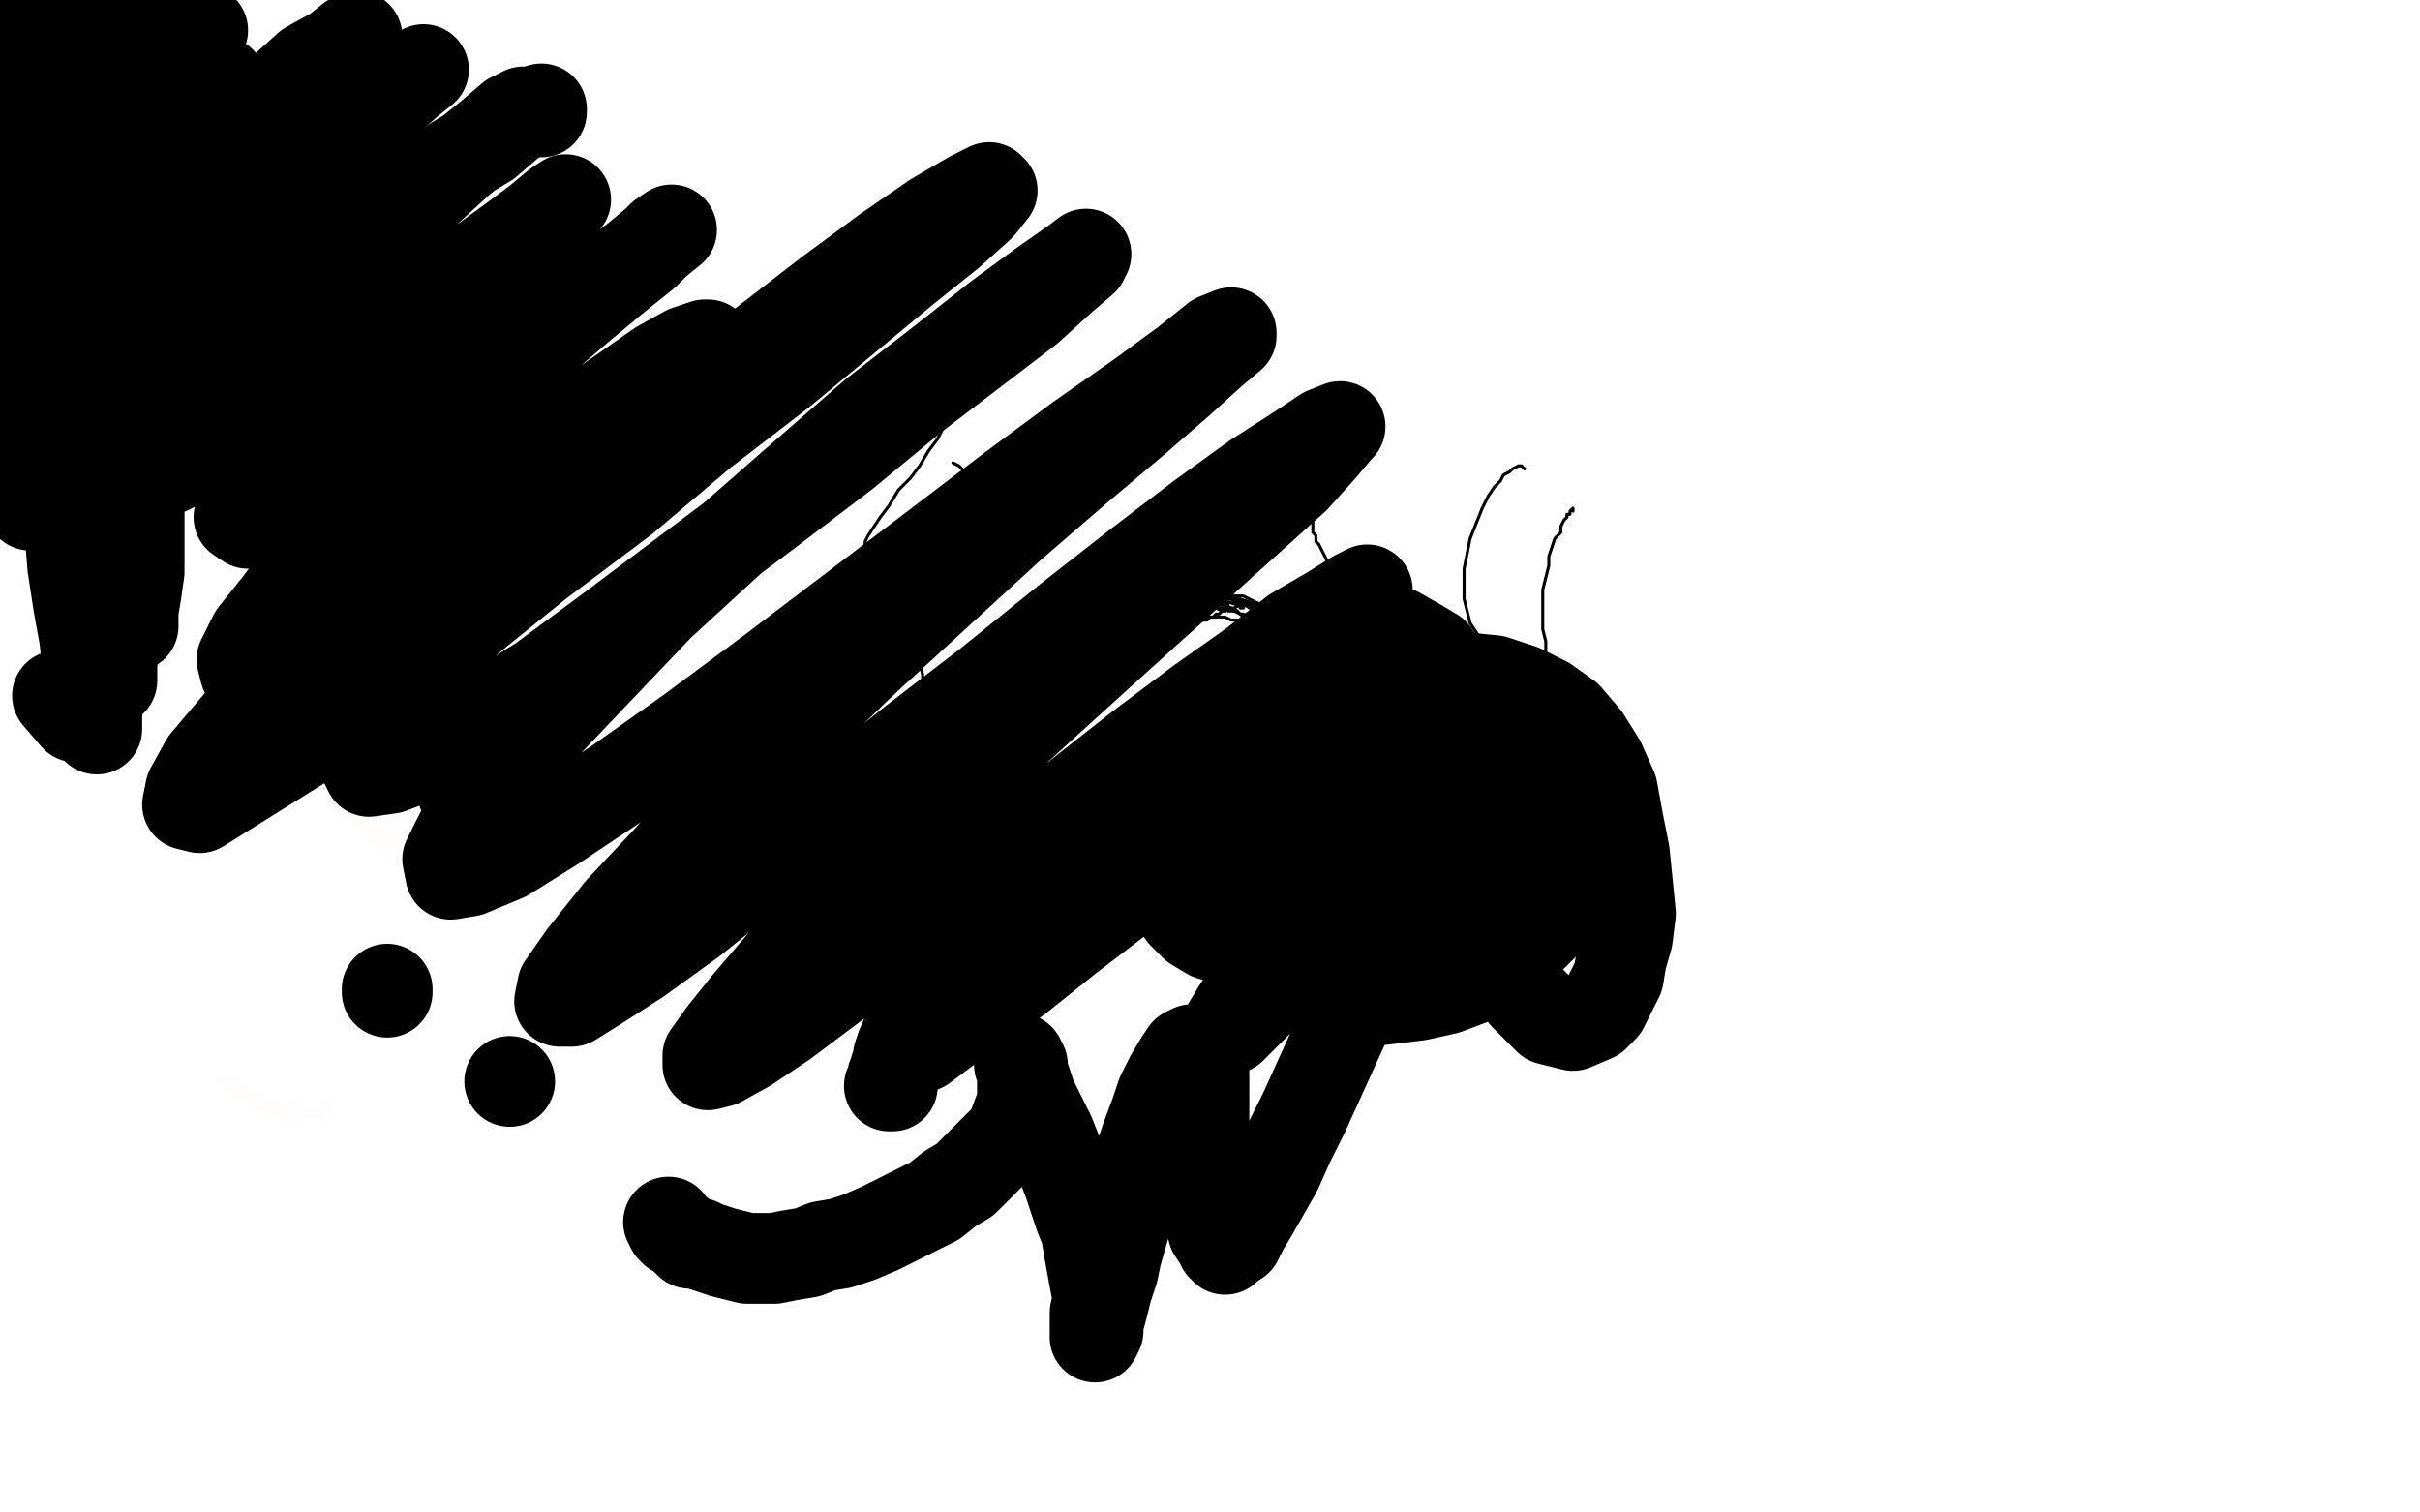 <?xml version="1.0" standalone="no"?>
<!DOCTYPE svg PUBLIC "-//W3C//DTD SVG 1.1//EN"
"http://www.w3.org/Graphics/SVG/1.1/DTD/svg11.dtd">

<svg width="800" height="500" version="1.1" xmlns="http://www.w3.org/2000/svg" xmlns:xlink="http://www.w3.org/1999/xlink" style="stroke-antialiasing: false"><desc>This SVG has been created on https://colorillo.com/</desc><rect x='0' y='0' width='800' height='500' style='fill: rgb(255,255,255); stroke-width:0' /><polyline points="217,207 216,207 216,207 216,208 216,208 215,208 215,208 214,209 214,209 214,210 214,210 213,211 213,211 213,212 213,212 212,214 212,214 212,217 212,217 211,220 211,220 211,224 211,233 212,238 212,243 213,247 214,251 216,255 218,258 220,261 223,263 226,264 228,264 230,264" style="fill: none; stroke: #000000; stroke-width: 15; stroke-linejoin: round; stroke-linecap: round; stroke-antialiasing: false; stroke-antialias: 0; opacity: 1.0"/>
<polyline points="213,204 212,207 212,210 211,214 210,217 210,220 209,223 209,226 208,229 208,232 208,234 207,237 207,239 207,242 207,244" style="fill: none; stroke: #ffffff; stroke-width: 30; stroke-linejoin: round; stroke-linecap: round; stroke-antialiasing: false; stroke-antialias: 0; opacity: 1.0"/>
<polyline points="212,269 213,270 214,271 215,271 217,270 218,270 219,270 220,270 221,270 222,270 223,270 224,270 225,271" style="fill: none; stroke: #ffffff; stroke-width: 30; stroke-linejoin: round; stroke-linecap: round; stroke-antialiasing: false; stroke-antialias: 0; opacity: 1.0"/>
<polyline points="207,244 208,246 208,248 208,251 208,253 208,255 209,257 209,259 209,262 210,263 210,265 211,267 211,268 212,269" style="fill: none; stroke: #ffffff; stroke-width: 30; stroke-linejoin: round; stroke-linecap: round; stroke-antialiasing: false; stroke-antialias: 0; opacity: 1.0"/>
<polyline points="216,197 216,196 216,196 216,197 216,197 215,197 215,197 215,198 215,198 214,200 214,200 213,202 213,202 213,204 213,204" style="fill: none; stroke: #ffffff; stroke-width: 30; stroke-linejoin: round; stroke-linecap: round; stroke-antialiasing: false; stroke-antialias: 0; opacity: 1.0"/>
<polyline points="225,271 226,272 227,273 228,273 228,274 229,274 230,273" style="fill: none; stroke: #ffffff; stroke-width: 30; stroke-linejoin: round; stroke-linecap: round; stroke-antialiasing: false; stroke-antialias: 0; opacity: 1.0"/>
<polyline points="229,259 228,258 227,258 226,257 225,257 224,257 223,256 223,255 223,254" style="fill: none; stroke: #ffffff; stroke-width: 30; stroke-linejoin: round; stroke-linecap: round; stroke-antialiasing: false; stroke-antialias: 0; opacity: 1.0"/>
<polyline points="230,273 231,272 231,271 231,269 231,268 231,267 231,266 231,264 231,263 231,262 231,261 230,260 229,259" style="fill: none; stroke: #ffffff; stroke-width: 30; stroke-linejoin: round; stroke-linecap: round; stroke-antialiasing: false; stroke-antialias: 0; opacity: 1.0"/>
<polyline points="223,254 223,253 223,252 223,251 223,250 223,249 223,248 223,249 224,249 224,250 225,250 225,251 225,252 226,252 226,253 226,254" style="fill: none; stroke: #ffffff; stroke-width: 30; stroke-linejoin: round; stroke-linecap: round; stroke-antialiasing: false; stroke-antialias: 0; opacity: 1.0"/>
<polyline points="365,222 366,222 366,222 366,221 366,221 366,220 366,220 367,219 367,219 368,218 368,218 370,217 370,217 371,216 371,216 374,214 374,214 376,212 376,212 382,209 382,209 384,207 384,207 387,206 387,206 390,205 393,204 395,204 398,204" style="fill: none; stroke: #000000; stroke-width: 1; stroke-linejoin: round; stroke-linecap: round; stroke-antialiasing: false; stroke-antialias: 0; opacity: 1.0"/>
<polyline points="366,222 366,221 366,221 367,221 367,221 367,220 367,220 368,219 368,219 368,218 368,218 369,216 369,216 371,215 371,215 372,214 372,214 375,212 375,212 377,211 377,211 380,209 380,209 384,208 384,208 387,207 387,207 390,206 394,205 396,205 399,205" style="fill: none; stroke: #000000; stroke-width: 1; stroke-linejoin: round; stroke-linecap: round; stroke-antialiasing: false; stroke-antialias: 0; opacity: 1.0"/>
<polyline points="370,239 370,238 370,238 371,237 371,237 372,237 372,237 373,236 373,236 374,236 374,236 376,235 376,235 379,235 379,235 382,235 382,235 385,236 385,236 388,237 388,237 392,239 392,239 395,242 395,242 399,245 399,245 402,249 405,253 408,257 411,261 413,265 416,269 418,272 420,274 422,276" style="fill: none; stroke: #000000; stroke-width: 1; stroke-linejoin: round; stroke-linecap: round; stroke-antialiasing: false; stroke-antialias: 0; opacity: 1.0"/>
<polyline points="406,281 407,280 407,280 408,280 408,280 409,279 409,279 410,279 410,279 411,278 411,278 412,278 412,278 413,278 413,278 414,277 414,277 416,277 416,277 416,276 416,276 417,276 418,276 419,275 420,274 420,273 421,273 421,272 422,272 422,271 422,270 422,269 422,268 422,267 421,266 420,265 420,264 419,264 419,263 418,263 417,262 416,261 415,261 414,260 412,260 411,259 410,259 409,258 408,258 406,258 405,257 404,257 403,256 402,256 401,255 400,254 399,254 398,253 397,252 396,251 396,250 395,249 395,248 394,248 394,247 393,246 392,245 391,245 391,244 390,244 389,244 388,244 387,244 386,244 385,244 384,244 383,244 382,245 381,245 380,245 379,245 378,245 377,245 376,245 375,245 374,245 373,245 372,245 371,245 370,246 369,245 368,245 367,245 367,246 366,246 365,247 365,248 364,248" style="fill: none; stroke: #ffffff; stroke-width: 30; stroke-linejoin: round; stroke-linecap: round; stroke-antialiasing: false; stroke-antialias: 0; opacity: 1.0"/>
<polyline points="366,236 366,237 366,237 366,238 366,238 365,238 365,238" style="fill: none; stroke: #000000; stroke-width: 1; stroke-linejoin: round; stroke-linecap: round; stroke-antialiasing: false; stroke-antialias: 0; opacity: 1.0"/>
<polyline points="365,237 366,237 366,237 366,238 366,238 366,239 366,239 366,240 366,240 365,241 366,241 366,240 367,240 368,240 368,239 369,239 370,239 370,238 371,238" style="fill: none; stroke: #000000; stroke-width: 1; stroke-linejoin: round; stroke-linecap: round; stroke-antialiasing: false; stroke-antialias: 0; opacity: 1.0"/>
<polyline points="370,238 370,239 370,239 370,240 370,240 371,240 371,240 372,241 372,241" style="fill: none; stroke: #000000; stroke-width: 1; stroke-linejoin: round; stroke-linecap: round; stroke-antialiasing: false; stroke-antialias: 0; opacity: 1.0"/>
<polyline points="377,239 378,239 378,239 379,238 379,238 380,238 380,238 382,237 382,237 383,237 383,237 385,236 385,236 386,236 386,236 388,235 388,235 390,235 390,235" style="fill: none; stroke: #000000; stroke-width: 1; stroke-linejoin: round; stroke-linecap: round; stroke-antialiasing: false; stroke-antialias: 0; opacity: 1.0"/>
<polyline points="401,209 401,210 401,210 401,211 401,211 400,212 400,212 400,213 400,213 399,215 399,215 399,216 399,216 398,217 398,217" style="fill: none; stroke: #000000; stroke-width: 1; stroke-linejoin: round; stroke-linecap: round; stroke-antialiasing: false; stroke-antialias: 0; opacity: 1.0"/>
<polyline points="397,206 397,207 397,207 398,207 398,207 398,208 398,208 398,209 398,209 398,210 398,210 398,212 398,212 398,213 398,213 397,214 397,214 397,216 397,216 397,217 397,217 396,219 396,219 396,220 396,220" style="fill: none; stroke: #000000; stroke-width: 1; stroke-linejoin: round; stroke-linecap: round; stroke-antialiasing: false; stroke-antialias: 0; opacity: 1.0"/>
<polyline points="393,205 393,206 393,206 394,206 394,206 394,207 394,207 395,209 395,209 395,210 395,210 395,211 395,211 395,213 395,213 395,214 395,214 395,215 395,215 395,217 395,218 394,220 394,221" style="fill: none; stroke: #000000; stroke-width: 1; stroke-linejoin: round; stroke-linecap: round; stroke-antialiasing: false; stroke-antialias: 0; opacity: 1.0"/>
<polyline points="393,205 394,205 394,205 394,206 394,206 395,207 395,207 396,208 396,208 396,209 396,209 396,211 396,211 396,212 396,212 396,214 396,214 396,216 396,216 396,217 396,217 395,220 394,222 394,223" style="fill: none; stroke: #000000; stroke-width: 1; stroke-linejoin: round; stroke-linecap: round; stroke-antialiasing: false; stroke-antialias: 0; opacity: 1.0"/>
<polyline points="392,206 393,207 393,207 394,206 394,206 394,207 394,207 395,207 395,207 395,208 395,208 395,209 395,209 396,210 396,210 396,211 396,211 396,212 396,212 396,213 396,213 396,214 396,214 396,216 396,216 395,217 395,217 395,219 394,220" style="fill: none; stroke: #000000; stroke-width: 1; stroke-linejoin: round; stroke-linecap: round; stroke-antialiasing: false; stroke-antialias: 0; opacity: 1.0"/>
<polyline points="393,206 393,207 393,207 394,207 394,207 394,208 394,208 395,208 395,208 395,209 395,209 396,210 396,210 396,211 396,211 396,213 396,213 396,214 396,214 396,216 396,216 396,217 396,217 395,221 394,222 394,224 393,226" style="fill: none; stroke: #000000; stroke-width: 1; stroke-linejoin: round; stroke-linecap: round; stroke-antialiasing: false; stroke-antialias: 0; opacity: 1.0"/>
<polyline points="395,211 395,212 395,212 394,214 394,214 394,215 394,215 394,217 394,217 393,219 393,219 393,221 393,221 392,222 392,222 391,224 391,224 391,226 391,226 390,227 390,227" style="fill: none; stroke: #000000; stroke-width: 1; stroke-linejoin: round; stroke-linecap: round; stroke-antialiasing: false; stroke-antialias: 0; opacity: 1.0"/>
<polyline points="346,227 348,225 348,225 350,224 350,224 352,222 352,222 353,220 353,220 355,219 355,219 356,218 356,218 358,218 358,218 358,217 358,217 359,217 359,217 360,217 360,218 361,219 361,220 361,221 361,222 361,223 362,224 363,224 364,224 367,222 368,221 372,219 374,217 377,214 378,212 379,211 380,210 380,209 381,209 380,210 379,211 379,212 378,213 378,215 377,216 376,218 376,220 375,221 375,223 374,225 374,228 374,230 374,231 374,232 375,233 375,234 376,234 377,234 377,235 378,235 379,234 380,233 381,233 383,232 384,231 385,230 388,226 389,225 390,223 391,221 392,219 393,218 393,216 394,215 394,214 394,213 393,212 393,211 392,210 391,210 390,210 389,210 388,211 387,212 388,211 389,211 390,210 392,209 393,208 394,207 395,206 396,205 397,204 398,204 399,203 400,202 401,202 401,203 401,204 401,205 401,206 401,208 400,209 400,210 400,211 400,213 399,214 398,216 398,218 397,219 397,220 396,221 394,222 393,222 391,223" style="fill: none; stroke: #ffffff; stroke-width: 30; stroke-linejoin: round; stroke-linecap: round; stroke-antialiasing: false; stroke-antialias: 0; opacity: 1.0"/>
<polyline points="117,229 117,228 117,228 117,230 117,230 117,231 117,231 118,237 126,261 129,265 142,273 145,273" style="fill: none; stroke: #ffebbd; stroke-width: 30; stroke-linejoin: round; stroke-linecap: round; stroke-antialiasing: false; stroke-antialias: 0; opacity: 0.8"/>
<polyline points="69,330 69,331 69,331 69,333 69,333 70,340 70,340 71,343 76,357 78,360 88,366 92,367 104,368 108,367" style="fill: none; stroke: #ffebbd; stroke-width: 5; stroke-linejoin: round; stroke-linecap: round; stroke-antialiasing: false; stroke-antialias: 0; opacity: 0.8"/>
<polyline points="60,359 60,360 60,360 61,360 61,360 64,361 64,361 65,362 65,362 69,362 70,362 72,350 71,348 66,340 65,338 59,332 58,331 59,335 59,336 66,348 68,351 75,360 79,362 84,363 87,358 83,346 79,339 76,333 75,334 77,339 78,341 85,352 95,363 103,370 107,371 110,369 111,366 112,364 111,358 107,358 106,359 105,361 104,363 102,368 99,373 98,374" style="fill: none; stroke: #ffffff; stroke-width: 30; stroke-linejoin: round; stroke-linecap: round; stroke-antialiasing: false; stroke-antialias: 0; opacity: 0.8"/>
<polyline points="55,315 55,316 55,316 55,319 55,319 56,324 56,324 56,326 56,326 58,333 58,333 62,342 62,342 63,345 68,351 72,355 78,360 80,361 86,365 88,365 97,367 99,367 104,365 103,365 102,365 101,365 95,363 86,359 77,352 68,335 67,332" style="fill: none; stroke: #ffffff; stroke-width: 30; stroke-linejoin: round; stroke-linecap: round; stroke-antialiasing: false; stroke-antialias: 0; opacity: 0.8"/>
<polyline points="126,306 126,307 126,307 127,307 127,307 131,305 131,305 135,296 135,296 136,294 138,284 139,277 137,271 135,268 134,267 132,266 128,266 126,266 127,265 128,263 132,260 135,258 139,255 140,255 144,252 145,252 147,253 147,254 147,258 145,265 139,282 138,284 136,291 136,296 138,296 139,295 141,293 147,286 156,265 156,263 157,259 158,255 159,259 160,261 157,273 155,280 153,288 152,290 150,296 150,297 150,299 149,298 148,297 143,293 142,292 137,289 133,285 130,283 128,281 124,275 124,274 122,268 121,267 122,258 122,254 123,247 124,242 124,241 125,234 126,233 127,229 127,228 128,226 128,225 127,224 125,227 121,232 117,239 109,249 105,256 104,257 104,256 105,255 109,244 112,238 118,222 119,219 121,211 121,209 120,207 119,207 114,209 113,210 106,217 104,219 100,224 99,223 100,222 102,213 102,210 103,205 103,203 103,197 102,198 103,208 103,211 106,227 109,238 115,247 124,254 125,254 132,254 137,251 140,244 142,238 142,237 141,232 140,233 139,239 138,247 138,251 137,266 136,270 135,284 134,288 133,289 132,286 129,278 128,274 125,257 121,233 121,229 118,215 117,213 117,214 118,224 118,228 120,245 121,269 122,272 123,281 123,283 123,288 124,289 124,288 124,287 126,276 127,265 130,247 130,243 132,234 133,232 138,228 139,229 144,238 145,241 149,254 150,258 153,282 153,286 150,298 150,300" style="fill: none; stroke: #ffffff; stroke-width: 30; stroke-linejoin: round; stroke-linecap: round; stroke-antialiasing: false; stroke-antialias: 0; opacity: 0.8"/>
<polyline points="112,320 112,319 112,319 112,316 112,316 113,310 113,310 114,307 114,307 116,297 116,297 116,293 116,293 120,269 121,264 123,254 127,237 128,233" style="fill: none; stroke: #ffffff; stroke-width: 30; stroke-linejoin: round; stroke-linecap: round; stroke-antialiasing: false; stroke-antialias: 0; opacity: 0.8"/>
<polyline points="131,201 129,200 129,200 125,199 125,199 120,198 120,198 107,201 107,201 104,202 96,208 90,213 82,225 79,229 74,238 67,258 65,263 62,291 63,299 65,310 66,314 69,323 70,325 72,330 74,336 74,337 72,341 71,340 68,338 65,334 64,331 57,311 56,305 55,284 56,276 60,251 62,243 75,208 78,204" style="fill: none; stroke: #ffffff; stroke-width: 30; stroke-linejoin: round; stroke-linecap: round; stroke-antialiasing: false; stroke-antialias: 0; opacity: 0.8"/>
<polyline points="342,223 342,225 342,225" style="fill: none; stroke: #000000; stroke-width: 1; stroke-linejoin: round; stroke-linecap: round; stroke-antialiasing: false; stroke-antialias: 0; opacity: 0.8"/>
<polyline points="341,225 341,224 341,224 340,221 340,221 338,216 338,216 338,215 338,215 335,209 335,209 335,207 335,207 334,204 333,204 333,203 334,204 335,205 335,206 337,211 338,213 340,219 340,221 342,230 342,232" style="fill: none; stroke: #000000; stroke-width: 1; stroke-linejoin: round; stroke-linecap: round; stroke-antialiasing: false; stroke-antialias: 0; opacity: 0.8"/>
<polyline points="334,200 335,201 335,201 336,202 336,202 338,206 338,206 338,208 338,208 341,215 341,215 341,217 341,217 342,223 342,223 343,225 343,230 343,232 343,233" style="fill: none; stroke: #000000; stroke-width: 1; stroke-linejoin: round; stroke-linecap: round; stroke-antialiasing: false; stroke-antialias: 0; opacity: 0.8"/>
<polyline points="334,201 334,202 334,202 335,203 335,203 337,208 337,208 339,215" style="fill: none; stroke: #000000; stroke-width: 1; stroke-linejoin: round; stroke-linecap: round; stroke-antialiasing: false; stroke-antialias: 0; opacity: 0.8"/>
<polyline points="332,204 333,205 333,205 333,206 333,206 336,212 336,212 339,219 339,219 340,223" style="fill: none; stroke: #000000; stroke-width: 1; stroke-linejoin: round; stroke-linecap: round; stroke-antialiasing: false; stroke-antialias: 0; opacity: 0.8"/>
<polyline points="334,200 334,201 334,201 335,201 335,201 336,204 336,204 337,206 337,206 340,216 342,223 343,225" style="fill: none; stroke: #000000; stroke-width: 1; stroke-linejoin: round; stroke-linecap: round; stroke-antialiasing: false; stroke-antialias: 0; opacity: 0.8"/>
<polyline points="335,204 336,204 336,204 337,206 337,206 338,210 338,210 339,212 339,212 342,221 343,223 345,229" style="fill: none; stroke: #000000; stroke-width: 1; stroke-linejoin: round; stroke-linecap: round; stroke-antialiasing: false; stroke-antialias: 0; opacity: 0.8"/>
<polyline points="339,211 339,212 339,212 340,214 340,214 341,218 341,218 343,222 343,222 345,232 346,233" style="fill: none; stroke: #000000; stroke-width: 1; stroke-linejoin: round; stroke-linecap: round; stroke-antialiasing: false; stroke-antialias: 0; opacity: 0.8"/>
<polyline points="342,222 342,223 342,223 343,223 343,223 343,224 343,224 345,229 345,229 345,231 345,231 346,237 347,242 347,243" style="fill: none; stroke: #000000; stroke-width: 1; stroke-linejoin: round; stroke-linecap: round; stroke-antialiasing: false; stroke-antialias: 0; opacity: 0.8"/>
<polyline points="346,236 346,237 346,237 347,237 347,237 347,238 347,238 348,240 348,240 351,246 351,247" style="fill: none; stroke: #000000; stroke-width: 1; stroke-linejoin: round; stroke-linecap: round; stroke-antialiasing: false; stroke-antialias: 0; opacity: 0.8"/>
<polyline points="343,225 344,226 344,226 345,227 345,227 345,229 345,229 348,236 351,243 353,247" style="fill: none; stroke: #000000; stroke-width: 1; stroke-linejoin: round; stroke-linecap: round; stroke-antialiasing: false; stroke-antialias: 0; opacity: 0.8"/>
<polyline points="342,221 342,222 342,222 343,224 343,224 344,231 344,231 345,233 345,233 348,240 350,245 354,249 355,250" style="fill: none; stroke: #000000; stroke-width: 1; stroke-linejoin: round; stroke-linecap: round; stroke-antialiasing: false; stroke-antialias: 0; opacity: 0.8"/>
<polyline points="345,234 346,235 346,235 346,237 346,237 348,242 348,242 349,243 349,243 353,249 354,250 358,255 362,260 363,261" style="fill: none; stroke: #000000; stroke-width: 1; stroke-linejoin: round; stroke-linecap: round; stroke-antialiasing: false; stroke-antialias: 0; opacity: 0.8"/>
<polyline points="347,241 348,241 348,241 349,243 349,243 352,248 352,248 353,249 353,249 358,255 358,255 359,257 366,263 368,264" style="fill: none; stroke: #000000; stroke-width: 1; stroke-linejoin: round; stroke-linecap: round; stroke-antialiasing: false; stroke-antialias: 0; opacity: 0.8"/>
<polyline points="346,236 346,237 346,237 347,239 347,239 352,247 352,247 353,248 357,253 359,254 364,261 366,262" style="fill: none; stroke: #000000; stroke-width: 1; stroke-linejoin: round; stroke-linecap: round; stroke-antialiasing: false; stroke-antialias: 0; opacity: 0.8"/>
<polyline points="339,224 340,225 340,225 340,226 340,226 341,228 341,228 343,234 343,234 345,240 346,242 349,249 349,250" style="fill: none; stroke: #000000; stroke-width: 1; stroke-linejoin: round; stroke-linecap: round; stroke-antialiasing: false; stroke-antialias: 0; opacity: 0.8"/>
<polyline points="341,224 341,225 341,225 341,226 341,226 343,232 343,232 344,233 346,239 347,241 348,246 351,250" style="fill: none; stroke: #000000; stroke-width: 1; stroke-linejoin: round; stroke-linecap: round; stroke-antialiasing: false; stroke-antialias: 0; opacity: 0.8"/>
<polyline points="344,233 344,234 344,234 344,235 344,235 345,238 345,238 345,239 345,239 347,242 347,242 347,243 347,243 350,250 351,251 358,258 359,258 361,260 361,261" style="fill: none; stroke: #000000; stroke-width: 1; stroke-linejoin: round; stroke-linecap: round; stroke-antialiasing: false; stroke-antialias: 0; opacity: 0.8"/>
<polyline points="343,234 344,234 344,234 345,236 345,236 348,240 348,240 348,241 348,241 350,244 350,244 351,245 357,252 358,254 361,258 364,261 365,262" style="fill: none; stroke: #000000; stroke-width: 1; stroke-linejoin: round; stroke-linecap: round; stroke-antialiasing: false; stroke-antialias: 0; opacity: 0.8"/>
<polyline points="344,240 345,240 345,240 346,242 346,242 348,245 348,245 352,249 360,257 362,259 365,262 366,263" style="fill: none; stroke: #000000; stroke-width: 1; stroke-linejoin: round; stroke-linecap: round; stroke-antialiasing: false; stroke-antialias: 0; opacity: 0.8"/>
<polyline points="349,246 348,247 348,247 349,247 349,247 352,252 352,252 353,254 353,254 357,257 359,258 365,264 372,270 373,271" style="fill: none; stroke: #000000; stroke-width: 1; stroke-linejoin: round; stroke-linecap: round; stroke-antialiasing: false; stroke-antialias: 0; opacity: 0.8"/>
<polyline points="349,250 350,251 350,251 350,252 350,252 353,255 353,255 359,261 360,262 365,266 374,272 375,273" style="fill: none; stroke: #000000; stroke-width: 1; stroke-linejoin: round; stroke-linecap: round; stroke-antialiasing: false; stroke-antialias: 0; opacity: 0.8"/>
<polyline points="357,255 357,256 357,256 358,256 358,256 359,258 359,258 362,260 370,266 371,267 374,269 375,270 378,270" style="fill: none; stroke: #000000; stroke-width: 1; stroke-linejoin: round; stroke-linecap: round; stroke-antialiasing: false; stroke-antialias: 0; opacity: 0.8"/>
<polyline points="357,260 358,261 358,261 359,262 359,262 360,263 360,263 364,265 364,265 365,265 370,269 373,270 376,272 377,272 378,273" style="fill: none; stroke: #000000; stroke-width: 1; stroke-linejoin: round; stroke-linecap: round; stroke-antialiasing: false; stroke-antialias: 0; opacity: 0.8"/>
<polyline points="365,266 365,267 365,267 366,267 366,267 367,268 367,268 371,270 371,270 372,271 378,272 380,272" style="fill: none; stroke: #000000; stroke-width: 1; stroke-linejoin: round; stroke-linecap: round; stroke-antialiasing: false; stroke-antialias: 0; opacity: 0.8"/>
<polyline points="369,267 370,268 370,268 370,269 370,269 374,271 374,271 377,272 377,272 380,273 382,274 386,276 387,277" style="fill: none; stroke: #000000; stroke-width: 1; stroke-linejoin: round; stroke-linecap: round; stroke-antialiasing: false; stroke-antialias: 0; opacity: 0.8"/>
<polyline points="379,273 380,273 380,273 381,274 381,274 383,274 383,274 385,275 385,275" style="fill: none; stroke: #000000; stroke-width: 1; stroke-linejoin: round; stroke-linecap: round; stroke-antialiasing: false; stroke-antialias: 0; opacity: 0.8"/>
<polyline points="375,270 376,271 376,271 377,272 377,272 379,273 379,273 386,276 387,276" style="fill: none; stroke: #000000; stroke-width: 1; stroke-linejoin: round; stroke-linecap: round; stroke-antialiasing: false; stroke-antialias: 0; opacity: 0.8"/>
<polyline points="379,271 379,272 379,272 380,272 380,272 384,273 384,273" style="fill: none; stroke: #000000; stroke-width: 1; stroke-linejoin: round; stroke-linecap: round; stroke-antialiasing: false; stroke-antialias: 0; opacity: 0.8"/>
<polyline points="395,274 396,273 396,273 397,273 397,273 397,272 397,272 400,270 400,270" style="fill: none; stroke: #000000; stroke-width: 1; stroke-linejoin: round; stroke-linecap: round; stroke-antialiasing: false; stroke-antialias: 0; opacity: 0.8"/>
<polyline points="392,276 393,276 393,276 393,275 393,275 396,273 396,273 398,272 398,272 402,269 402,269 403,268" style="fill: none; stroke: #000000; stroke-width: 1; stroke-linejoin: round; stroke-linecap: round; stroke-antialiasing: false; stroke-antialias: 0; opacity: 0.8"/>
<polyline points="392,275 393,275 393,275 393,274 393,274 394,274 394,274 398,271 398,271 399,270 399,270 403,267 404,267" style="fill: none; stroke: #000000; stroke-width: 1; stroke-linejoin: round; stroke-linecap: round; stroke-antialiasing: false; stroke-antialias: 0; opacity: 0.8"/>
<polyline points="394,274 395,273 395,273 396,272 396,272 398,271 398,271 404,267 404,267 406,266 406,266 412,262 413,262" style="fill: none; stroke: #000000; stroke-width: 1; stroke-linejoin: round; stroke-linecap: round; stroke-antialiasing: false; stroke-antialias: 0; opacity: 0.8"/>
<polyline points="391,273 391,272 391,272 392,272 392,272 393,271 393,271 397,268 397,268 398,267 398,267 403,264 403,264 405,263 411,260" style="fill: none; stroke: #000000; stroke-width: 1; stroke-linejoin: round; stroke-linecap: round; stroke-antialiasing: false; stroke-antialias: 0; opacity: 0.8"/>
<polyline points="391,274 392,273 392,273 393,273 393,273 397,270 397,270 404,264 406,263 409,260" style="fill: none; stroke: #000000; stroke-width: 1; stroke-linejoin: round; stroke-linecap: round; stroke-antialiasing: false; stroke-antialias: 0; opacity: 0.8"/>
<polyline points="403,266 404,266 404,266 406,265 406,265 415,257 415,257 416,256 419,253 420,252" style="fill: none; stroke: #000000; stroke-width: 1; stroke-linejoin: round; stroke-linecap: round; stroke-antialiasing: false; stroke-antialias: 0; opacity: 0.8"/>
<polyline points="413,260 413,259 413,259 415,258 415,258 418,255 418,255 423,248 424,247 428,241" style="fill: none; stroke: #000000; stroke-width: 1; stroke-linejoin: round; stroke-linecap: round; stroke-antialiasing: false; stroke-antialias: 0; opacity: 0.8"/>
<polyline points="421,249 422,249 422,249 423,248 423,248 426,244 426,244 429,237 429,236" style="fill: none; stroke: #000000; stroke-width: 1; stroke-linejoin: round; stroke-linecap: round; stroke-antialiasing: false; stroke-antialias: 0; opacity: 0.8"/>
<polyline points="425,245 426,244 426,244 426,243 426,243 428,237 428,237 430,230 430,230" style="fill: none; stroke: #000000; stroke-width: 1; stroke-linejoin: round; stroke-linecap: round; stroke-antialiasing: false; stroke-antialias: 0; opacity: 0.8"/>
<polyline points="423,243 423,242 423,242 424,241 424,241 425,239 425,239 427,232 427,232 428,229 428,229 430,222" style="fill: none; stroke: #000000; stroke-width: 1; stroke-linejoin: round; stroke-linecap: round; stroke-antialiasing: false; stroke-antialias: 0; opacity: 0.8"/>
<polyline points="426,235 427,234 427,234 428,232 428,232 431,222 431,222 433,216 433,216 435,212 437,207" style="fill: none; stroke: #000000; stroke-width: 1; stroke-linejoin: round; stroke-linecap: round; stroke-antialiasing: false; stroke-antialias: 0; opacity: 0.8"/>
<polyline points="429,223 429,222 429,222 430,221 430,221 431,217 431,217 433,213 433,213 434,210 434,210 435,208 438,203 438,202" style="fill: none; stroke: #000000; stroke-width: 1; stroke-linejoin: round; stroke-linecap: round; stroke-antialiasing: false; stroke-antialias: 0; opacity: 0.8"/>
<polyline points="441,198 440,199 440,199 440,200 440,200 439,202 439,202 436,208 435,209 431,220 428,226 428,228 426,232 426,233 425,236 425,235 425,234 426,231 429,221" style="fill: none; stroke: #000000; stroke-width: 1; stroke-linejoin: round; stroke-linecap: round; stroke-antialiasing: false; stroke-antialias: 0; opacity: 0.8"/>
<polyline points="440,193 439,194 439,194 439,195 439,195 435,203 435,203 434,206 431,214 424,229 423,232" style="fill: none; stroke: #000000; stroke-width: 1; stroke-linejoin: round; stroke-linecap: round; stroke-antialiasing: false; stroke-antialias: 0; opacity: 0.8"/>
<polyline points="434,206 433,207 433,207 433,209 433,209 432,213 432,213 429,221 429,221 429,223 425,235 424,237 422,241 422,242" style="fill: none; stroke: #000000; stroke-width: 1; stroke-linejoin: round; stroke-linecap: round; stroke-antialiasing: false; stroke-antialias: 0; opacity: 0.8"/>
<polyline points="429,220 429,221 429,221 428,222 428,222 427,227 427,227 426,229 426,229 424,235 424,235 424,238 422,244 422,245" style="fill: none; stroke: #000000; stroke-width: 1; stroke-linejoin: round; stroke-linecap: round; stroke-antialiasing: false; stroke-antialias: 0; opacity: 0.8"/>
<polyline points="427,226 427,227 427,227 427,228 427,228 426,232 426,232 424,239 423,245" style="fill: none; stroke: #000000; stroke-width: 1; stroke-linejoin: round; stroke-linecap: round; stroke-antialiasing: false; stroke-antialias: 0; opacity: 0.8"/>
<polyline points="428,229 427,230 427,230 427,232 427,232 426,236 426,236 426,238 426,238 423,247" style="fill: none; stroke: #000000; stroke-width: 1; stroke-linejoin: round; stroke-linecap: round; stroke-antialiasing: false; stroke-antialias: 0; opacity: 0.8"/>
<polyline points="426,235 426,236 426,236 426,237 426,237 425,239 425,239 423,246 423,246 419,254" style="fill: none; stroke: #000000; stroke-width: 1; stroke-linejoin: round; stroke-linecap: round; stroke-antialiasing: false; stroke-antialias: 0; opacity: 0.8"/>
<polyline points="425,236 426,236 426,236 426,237 426,237 424,240 424,240 422,248 420,252" style="fill: none; stroke: #000000; stroke-width: 1; stroke-linejoin: round; stroke-linecap: round; stroke-antialiasing: false; stroke-antialias: 0; opacity: 0.8"/>
<polyline points="426,230 427,231 427,231 426,233 426,233 426,235 426,235 424,242 424,242 423,244 418,254 416,256 412,262" style="fill: none; stroke: #000000; stroke-width: 1; stroke-linejoin: round; stroke-linecap: round; stroke-antialiasing: false; stroke-antialias: 0; opacity: 0.8"/>
<polyline points="424,237 424,238 424,238 424,239 424,239 423,241 423,241 423,242 423,242 420,249 420,249 419,251 419,251 415,258 413,260 406,267" style="fill: none; stroke: #000000; stroke-width: 1; stroke-linejoin: round; stroke-linecap: round; stroke-antialiasing: false; stroke-antialias: 0; opacity: 0.8"/>
<polyline points="418,249 417,250 417,250 417,251 417,251 414,254 414,254 413,256 413,256 408,261 401,267 398,269" style="fill: none; stroke: #000000; stroke-width: 1; stroke-linejoin: round; stroke-linecap: round; stroke-antialiasing: false; stroke-antialias: 0; opacity: 0.8"/>
<polyline points="409,261 408,262 408,262 407,263 407,263 400,269 400,269 398,270 398,270 394,273 393,274 390,275" style="fill: none; stroke: #000000; stroke-width: 1; stroke-linejoin: round; stroke-linecap: round; stroke-antialiasing: false; stroke-antialias: 0; opacity: 0.8"/>
<polyline points="399,268 398,269 398,269 396,271 396,271 395,272 395,272 393,273 393,273 392,273 392,273 390,275 390,275 389,275 386,276 386,275 387,275 388,274 389,274 387,275 387,276 384,277 383,278 383,277 385,276 385,275 386,275 385,273 386,274 387,274 388,274 390,275 391,275 390,274 389,273 387,273 385,273 386,273 387,273 388,273 389,273 391,274" style="fill: none; stroke: #000000; stroke-width: 1; stroke-linejoin: round; stroke-linecap: round; stroke-antialiasing: false; stroke-antialias: 0; opacity: 0.8"/>
<polyline points="388,274 388,275 388,275 387,275 387,275 386,275 386,275 385,275 385,275 383,275 382,274 380,273 379,272 380,273 381,274 381,275 383,276 384,277 386,278 387,278" style="fill: none; stroke: #000000; stroke-width: 1; stroke-linejoin: round; stroke-linecap: round; stroke-antialiasing: false; stroke-antialias: 0; opacity: 0.8"/>
<polyline points="381,273 380,274 380,274 381,274 381,274 382,274 382,274 384,275 387,275 388,275 390,275" style="fill: none; stroke: #000000; stroke-width: 1; stroke-linejoin: round; stroke-linecap: round; stroke-antialiasing: false; stroke-antialias: 0; opacity: 0.8"/>
<polyline points="387,273 388,273 388,273 388,274 388,274 389,274 389,274 390,273 390,273 392,273 394,272 393,273 392,273 390,275 389,275 388,276 388,275 389,275 389,274 391,273 392,272 393,271 392,272 391,272 390,273 386,275 385,275 384,274 383,274 381,273 379,272 377,271 376,271 376,270 375,270 373,269 373,268 372,267 371,266 370,266 369,265 368,265 367,265 366,265 366,264 365,264 365,263" style="fill: none; stroke: #000000; stroke-width: 1; stroke-linejoin: round; stroke-linecap: round; stroke-antialiasing: false; stroke-antialias: 0; opacity: 0.8"/>
<polyline points="363,260 363,261 363,261 364,262 364,262 366,264 366,264 366,265 366,265 368,266 368,266 368,267 373,270 374,270 375,271 378,272 379,272 383,273 386,272 387,272 389,272 393,270 394,270 401,266 402,266 404,264" style="fill: none; stroke: #000000; stroke-width: 1; stroke-linejoin: round; stroke-linecap: round; stroke-antialiasing: false; stroke-antialias: 0; opacity: 0.8"/>
<polyline points="394,273 395,272 395,272 396,272 396,272 397,271 397,271 403,266 405,265 419,251 420,250" style="fill: none; stroke: #000000; stroke-width: 1; stroke-linejoin: round; stroke-linecap: round; stroke-antialiasing: false; stroke-antialias: 0; opacity: 0.8"/>
<polyline points="406,261 407,260 407,260 408,259 408,259 410,258 410,258 416,252 416,252 418,250 422,245" style="fill: none; stroke: #000000; stroke-width: 1; stroke-linejoin: round; stroke-linecap: round; stroke-antialiasing: false; stroke-antialias: 0; opacity: 0.8"/>
<polyline points="415,252 416,251 416,251 416,250 416,250 417,249 417,249 420,246 420,246 423,239" style="fill: none; stroke: #000000; stroke-width: 1; stroke-linejoin: round; stroke-linecap: round; stroke-antialiasing: false; stroke-antialias: 0; opacity: 0.8"/>
<polyline points="422,242 422,241 422,241 423,240 423,240 424,237 424,237 426,231 431,220" style="fill: none; stroke: #000000; stroke-width: 1; stroke-linejoin: round; stroke-linecap: round; stroke-antialiasing: false; stroke-antialias: 0; opacity: 0.8"/>
<polyline points="434,218 435,217 435,217 435,216 435,216 437,214 437,214" style="fill: none; stroke: #000000; stroke-width: 1; stroke-linejoin: round; stroke-linecap: round; stroke-antialiasing: false; stroke-antialias: 0; opacity: 0.8"/>
<polyline points="394,231 393,231 393,231 394,231 394,231 394,230 394,230" style="fill: none; stroke: #000000; stroke-width: 1; stroke-linejoin: round; stroke-linecap: round; stroke-antialiasing: false; stroke-antialias: 0; opacity: 0.8"/>
<polyline points="395,229 394,229 394,229 395,228 395,228 395,227 395,227 397,225 397,225 398,225 398,225" style="fill: none; stroke: #000000; stroke-width: 1; stroke-linejoin: round; stroke-linecap: round; stroke-antialiasing: false; stroke-antialias: 0; opacity: 0.8"/>
<polyline points="393,230 394,231 394,230 395,229 396,229" style="fill: none; stroke: #000000; stroke-width: 1; stroke-linejoin: round; stroke-linecap: round; stroke-antialiasing: false; stroke-antialias: 0; opacity: 0.8"/>
<polyline points="399,222 399,221 399,221" style="fill: none; stroke: #000000; stroke-width: 1; stroke-linejoin: round; stroke-linecap: round; stroke-antialiasing: false; stroke-antialias: 0; opacity: 0.8"/>
<polyline points="400,221 401,221 401,221 402,221 402,221 403,221 403,221 404,221 404,221 405,221" style="fill: none; stroke: #000000; stroke-width: 1; stroke-linejoin: round; stroke-linecap: round; stroke-antialiasing: false; stroke-antialias: 0; opacity: 0.8"/>
<polyline points="402,221 401,221 401,221 401,220 401,220 402,220 402,220 403,220 403,220 405,220 406,220 408,221 409,221 409,222" style="fill: none; stroke: #000000; stroke-width: 1; stroke-linejoin: round; stroke-linecap: round; stroke-antialiasing: false; stroke-antialias: 0; opacity: 0.8"/>
<polyline points="410,223 411,223 411,223 412,223 412,223 412,224 412,224 413,224 413,224" style="fill: none; stroke: #000000; stroke-width: 1; stroke-linejoin: round; stroke-linecap: round; stroke-antialiasing: false; stroke-antialias: 0; opacity: 0.8"/>
<polyline points="408,232 408,231 408,231 409,231 409,231 409,230 409,230 408,231 408,232 409,231 409,232 408,233" style="fill: none; stroke: #000000; stroke-width: 1; stroke-linejoin: round; stroke-linecap: round; stroke-antialiasing: false; stroke-antialias: 0; opacity: 0.8"/>
<polyline points="371,229 372,229 372,229" style="fill: none; stroke: #000000; stroke-width: 1; stroke-linejoin: round; stroke-linecap: round; stroke-antialiasing: false; stroke-antialias: 0; opacity: 0.8"/>
<polyline points="374,230 374,229 374,229 373,229 373,229 373,228 373,228 373,227 372,227 373,227 372,226 371,225" style="fill: none; stroke: #000000; stroke-width: 1; stroke-linejoin: round; stroke-linecap: round; stroke-antialiasing: false; stroke-antialias: 0; opacity: 0.8"/>
<polyline points="373,226 373,225 373,225 373,224 373,224 372,224 372,224" style="fill: none; stroke: #000000; stroke-width: 1; stroke-linejoin: round; stroke-linecap: round; stroke-antialiasing: false; stroke-antialias: 0; opacity: 0.8"/>
<polyline points="371,223 370,223 370,223 370,222 370,222 369,222 369,222 368,221 367,221 366,220 365,220 364,220" style="fill: none; stroke: #000000; stroke-width: 1; stroke-linejoin: round; stroke-linecap: round; stroke-antialiasing: false; stroke-antialias: 0; opacity: 0.8"/>
<polyline points="361,229 361,230 361,230 362,230 362,230 363,230 363,231 364,231 363,230 362,229 362,228 362,229 363,230 364,231 365,231" style="fill: none; stroke: #000000; stroke-width: 1; stroke-linejoin: round; stroke-linecap: round; stroke-antialiasing: false; stroke-antialias: 0; opacity: 0.8"/>
<polyline points="364,229 364,230 365,230" style="fill: none; stroke: #000000; stroke-width: 1; stroke-linejoin: round; stroke-linecap: round; stroke-antialiasing: false; stroke-antialias: 0; opacity: 0.8"/>
<polyline points="367,231 368,231 368,231 369,230 369,230 368,230 367,231" style="fill: none; stroke: #000000; stroke-width: 1; stroke-linejoin: round; stroke-linecap: round; stroke-antialiasing: false; stroke-antialias: 0; opacity: 0.8"/>
<polyline points="362,231 361,231 361,231 360,231 360,231 359,230 359,229 359,227 359,225 359,224" style="fill: none; stroke: #000000; stroke-width: 1; stroke-linejoin: round; stroke-linecap: round; stroke-antialiasing: false; stroke-antialias: 0; opacity: 0.8"/>
<polyline points="360,226 359,226 359,226 359,225 359,225 359,224 359,224 360,223 360,223" style="fill: none; stroke: #000000; stroke-width: 1; stroke-linejoin: round; stroke-linecap: round; stroke-antialiasing: false; stroke-antialias: 0; opacity: 0.8"/>
<polyline points="363,222 362,221 362,221" style="fill: none; stroke: #000000; stroke-width: 1; stroke-linejoin: round; stroke-linecap: round; stroke-antialiasing: false; stroke-antialias: 0; opacity: 0.8"/>
<polyline points="23,227 19,223 19,223" style="fill: none; stroke: #000000; stroke-width: 30; stroke-linejoin: round; stroke-linecap: round; stroke-antialiasing: false; stroke-antialias: 0; opacity: 0.8"/>
<polyline points="42,219 41,218 41,218 37,217 37,217 30,219 30,219 28,219 22,221 19,225 18,227 19,231 20,232 23,234 24,234 30,226 30,219 26,211 25,210 22,208 16,214 15,223 15,230 15,233 20,240 21,240 25,237 26,236 27,223 26,221 24,218 19,217 19,218" style="fill: none; stroke: #ffffff; stroke-width: 30; stroke-linejoin: round; stroke-linecap: round; stroke-antialiasing: false; stroke-antialias: 0; opacity: 0.8"/>
<polyline points="37,229 37,228 37,228 36,226 36,226 35,221 35,221 34,218 34,218 31,214 31,214 30,213 30,213 26,211 25,212 22,217 21,219 19,228 19,230 20,236 21,237 26,238 27,237 32,229 33,227 30,217 29,216 22,212 19,213 16,219 15,222 13,228 13,231 15,241 16,242 21,242 26,236 27,234 30,226 29,224 21,216 14,218" style="fill: none; stroke: #ffffff; stroke-width: 30; stroke-linejoin: round; stroke-linecap: round; stroke-antialiasing: false; stroke-antialias: 0; opacity: 0.8"/>
<polyline points="34,216 32,215 32,215 30,214 30,214 23,214 23,214 17,222 15,232 16,234 18,239 20,240 23,240 27,238 28,237 32,228 32,226 30,221 21,219 19,220 16,229 16,231 20,239 21,239 26,238 27,237 30,232 30,228 26,221 24,220" style="fill: none; stroke: #ffffff; stroke-width: 30; stroke-linejoin: round; stroke-linecap: round; stroke-antialiasing: false; stroke-antialias: 0; opacity: 0.8"/>
<polyline points="27,257 27,256 27,256 27,255 27,255 27,254 27,254 26,252 26,252 26,250 26,250 26,248 26,248 25,246 25,246 25,244 25,244 24,242 24,242 23,239 23,239 23,236 23,236 22,233 22,233 21,230 21,230 18,224 17,222 16,220 15,219 13,219 12,219 11,221 10,222 9,225 8,228 7,231 6,235 6,239 6,243 6,247 7,251 8,257 10,259 11,261 13,262 15,263 17,262 19,261 21,260 23,257 25,255 27,252 29,249 31,245 33,242 34,238 36,234 37,230 39,224 40,222 41,221 42,222 42,223 43,225 43,229 42,234 42,247 42,254 41,263 41,271 41,280 41,289 41,297 41,305 42,311 42,317 43,322 45,328 47,329 48,330 50,329 52,327 53,325 56,321 58,316 61,311 65,305" style="fill: none; stroke: #ffffff; stroke-width: 30; stroke-linejoin: round; stroke-linecap: round; stroke-antialiasing: false; stroke-antialias: 0; opacity: 1.0"/>
<polyline points="188,242 187,242 187,242 185,243 185,243 183,244 183,244 181,246 181,246 179,248 179,248 177,251 177,251 174,253 174,253 171,256 171,256 168,259 168,259 166,261 164,262 162,263 161,262 160,261 159,259 160,256 160,252 161,248 162,243 164,238 165,233 166,228 167,224 168,219 168,218 166,219 165,221 163,223 162,227 160,231 157,235 155,240 153,244 151,249 150,252 148,256 147,258 146,259 146,260 147,259 147,258 148,255 149,252 151,248 152,244 153,240 154,236 155,232 156,227 155,226 154,226 153,227 151,229 150,232 148,235 146,240 145,244 143,249 143,254 142,259 142,264" style="fill: none; stroke: #ffffff; stroke-width: 30; stroke-linejoin: round; stroke-linecap: round; stroke-antialiasing: false; stroke-antialias: 0; opacity: 1.0"/>
<polyline points="304,173 303,174 303,174 303,175 303,175 302,176 302,176 302,177 302,177 301,179 301,179 301,181 301,181 301,183 301,183 301,186 301,186 301,189 301,189 301,192 301,192 302,196 302,200 303,204 303,209 304,213 305,217 306,222 307,226 309,229 311,233 314,236 316,240 319,243 322,245 325,248 328,249 331,250 334,251 337,250 343,247 346,245 349,241 352,237 354,233 357,228 359,223 361,217 363,200 363,195 361,187 360,185 358,184 355,184 353,186 350,188 346,192 343,198 340,204 336,210 333,217 330,225 328,231 327,238 326,244 326,249 327,254 329,257 332,259 335,261 338,261 342,260 346,259 350,256 354,253 359,248 363,244 367,238 371,232 375,226 380,212 381,206 382,200 381,194 378,187 375,185 371,185 367,186 363,189 358,193 354,198 349,204 345,210 339,221 337,226 336,230 338,236 340,237 343,237 348,235 353,233 359,230 365,226 372,221 387,210 393,205 404,196 408,193 411,191 413,190 413,191 412,193 409,198 405,204 400,211 395,219 388,228 382,238 371,258 367,266 363,273 361,278 361,281 361,282 363,282 366,280 370,275 375,269 381,263 387,255 393,246 399,237 406,228 411,219 416,210 421,202 424,195 426,190 428,187 428,185 427,185 426,186 423,190 420,195 417,201 413,208 410,216 406,223 403,231 400,238 396,253 396,256 397,257 398,257 400,256 403,254 405,250 409,246 413,241 416,236 420,230 424,224 428,218 431,213 433,209 435,206 436,204 435,205 433,208 431,212 429,217 426,223 423,229 420,236 417,243 413,255 411,259 410,263 410,266 410,267 411,267 412,266 414,263 416,259 419,254 423,248 426,242 430,235 438,221 441,214 444,207 446,201 448,196 448,193 448,190 447,189 446,190 443,191 440,195 436,199 431,204 426,211 421,218 415,225 410,233 404,241 398,248 393,255 388,261 384,266 381,270 379,273 378,275 377,277 377,276 379,274 381,272 383,269 386,265 389,262 392,258 396,253 400,249 404,244 408,240 411,236 414,233 416,230 418,229 419,228 418,229 417,231 415,233 412,237 409,241 406,246" style="fill: none; stroke: #ffffff; stroke-width: 30; stroke-linejoin: round; stroke-linecap: round; stroke-antialiasing: false; stroke-antialias: 0; opacity: 1.0"/>
<polyline points="406,246 402,251 398,257 390,268 387,273 385,277 384,280 383,282 384,283 385,282 386,281 389,279 391,276 393,273" style="fill: none; stroke: #ffffff; stroke-width: 30; stroke-linejoin: round; stroke-linecap: round; stroke-antialiasing: false; stroke-antialias: 0; opacity: 1.0"/>
<polyline points="393,273 396,270 398,267 399,264 401,262 401,261 400,261 398,262" style="fill: none; stroke: #ffffff; stroke-width: 30; stroke-linejoin: round; stroke-linecap: round; stroke-antialiasing: false; stroke-antialias: 0; opacity: 1.0"/>
<polyline points="374,218 375,217 375,217 375,216 375,216 376,214 376,214 376,213 376,213 378,211 378,211 379,209 379,209 381,207 381,207 383,204 383,204 385,202 385,202 388,200 388,200 390,198 390,198 396,196 396,196 398,195 404,194 406,194" style="fill: none; stroke: #000000; stroke-width: 1; stroke-linejoin: round; stroke-linecap: round; stroke-antialiasing: false; stroke-antialias: 0; opacity: 1.0"/>
<polyline points="372,218 373,218 373,218 373,217 373,217 373,216 373,216 374,215 374,215 374,214 374,214 377,211 377,211 378,209 378,209 380,208 380,208 382,206 382,206 385,204 388,203 391,201 393,200 396,199 399,199 401,198" style="fill: none; stroke: #000000; stroke-width: 1; stroke-linejoin: round; stroke-linecap: round; stroke-antialiasing: false; stroke-antialias: 0; opacity: 1.0"/>
<polyline points="366,225 367,224 367,224 367,223 367,223 368,222 368,222 369,221 369,221 370,219 370,219 372,218 372,218 374,216 374,216 376,214 376,214 378,212 378,212 381,210 381,210 384,207 384,207 387,206 390,204 393,203 396,202 398,201 400,201 402,201 404,201" style="fill: none; stroke: #000000; stroke-width: 1; stroke-linejoin: round; stroke-linecap: round; stroke-antialiasing: false; stroke-antialias: 0; opacity: 1.0"/>
<polyline points="370,220 370,219 370,219 371,218 371,218 371,217 371,217 372,216 372,216 372,215 372,215 373,214 373,214 374,212 374,212 376,211 376,211 378,209 378,209 380,207 382,205 385,203 388,202 390,201 393,199 396,199 398,198 400,198 402,198" style="fill: none; stroke: #000000; stroke-width: 1; stroke-linejoin: round; stroke-linecap: round; stroke-antialiasing: false; stroke-antialias: 0; opacity: 1.0"/>
<polyline points="371,216 370,215 370,215 370,214 370,214 371,214 371,214 371,213 371,213 372,212 372,212 373,211 373,211 374,209 374,209 375,208 375,208 377,207 377,207 379,205 379,205 382,204 382,204 384,203 384,203 387,201 387,201 389,200 389,200 392,200 394,199 397,198 399,198 401,198 403,198" style="fill: none; stroke: #000000; stroke-width: 1; stroke-linejoin: round; stroke-linecap: round; stroke-antialiasing: false; stroke-antialias: 0; opacity: 1.0"/>
<polyline points="377,213 377,212 377,212 377,211 377,211 378,210 378,210 378,209 378,209 379,208 379,208 380,207 380,207 381,206 381,206 383,205 383,205 385,204 387,203 389,202 391,202 394,201 396,200 398,200 400,200 402,199 404,199 405,199 406,200" style="fill: none; stroke: #000000; stroke-width: 1; stroke-linejoin: round; stroke-linecap: round; stroke-antialiasing: false; stroke-antialias: 0; opacity: 1.0"/>
<polyline points="387,205 387,204 387,204 388,204 388,204 388,203 388,203 389,202 389,202 391,202 391,202 392,201 392,201 393,201 393,201 395,201 395,201 397,201 397,201 399,201 399,201 401,201 401,201 403,201 403,201 406,201 408,202 409,202" style="fill: none; stroke: #000000; stroke-width: 1; stroke-linejoin: round; stroke-linecap: round; stroke-antialiasing: false; stroke-antialias: 0; opacity: 1.0"/>
<polyline points="390,204 390,203 390,203 391,202 391,202 392,202 392,202 393,201 393,201 395,201 395,201 397,200 397,200 399,200 399,200 401,199 401,199 404,199 406,199 409,200 412,200 414,201 416,202 418,203 420,204" style="fill: none; stroke: #000000; stroke-width: 1; stroke-linejoin: round; stroke-linecap: round; stroke-antialiasing: false; stroke-antialias: 0; opacity: 1.0"/>
<polyline points="395,198 395,197 395,197 396,197 396,197 397,197 397,197 399,197 399,197 401,197 401,197 403,198 403,198 405,198 405,198 407,198 407,198 409,199 409,199 411,200 411,200 414,201 414,201 415,202 415,202 417,203 418,204 419,206 421,207" style="fill: none; stroke: #000000; stroke-width: 1; stroke-linejoin: round; stroke-linecap: round; stroke-antialiasing: false; stroke-antialias: 0; opacity: 1.0"/>
<polyline points="388,200 388,199 388,199 388,198 388,198 389,198 389,198 390,197 390,197 392,196 392,196 394,196 394,196 396,195 396,195 398,195 398,195 401,195 401,195 403,195 403,195 406,196 406,196 408,197 408,197 411,197 413,198 415,199 417,200 419,201 420,203 421,204" style="fill: none; stroke: #000000; stroke-width: 1; stroke-linejoin: round; stroke-linecap: round; stroke-antialiasing: false; stroke-antialias: 0; opacity: 1.0"/>
<polyline points="391,201 392,200 392,200 393,199 393,199 394,198 394,198 396,198 396,198 398,197 398,197 400,197 400,197 403,197 403,197 405,197 405,197 408,198 408,198 410,198 413,199 415,200 417,201 419,202 420,203" style="fill: none; stroke: #000000; stroke-width: 1; stroke-linejoin: round; stroke-linecap: round; stroke-antialiasing: false; stroke-antialias: 0; opacity: 1.0"/>
<polyline points="400,199 401,198 401,198 402,198 402,198 403,198 403,198 405,198 405,198 407,198 407,198 408,199 408,199 410,199 410,199 412,200 412,200 414,201 414,201 416,202 416,202 418,203 418,203 420,204 422,205 423,207 425,208" style="fill: none; stroke: #000000; stroke-width: 1; stroke-linejoin: round; stroke-linecap: round; stroke-antialiasing: false; stroke-antialias: 0; opacity: 1.0"/>
<polyline points="405,202 405,201 405,201 406,202 406,202 407,202 407,202 408,202 408,202 410,203 410,203 411,203 411,203 413,204 413,204 415,204 415,204 417,205 417,205 419,206 419,206 421,207 421,207 423,208 424,209 425,210 427,211 427,212 428,213" style="fill: none; stroke: #000000; stroke-width: 1; stroke-linejoin: round; stroke-linecap: round; stroke-antialiasing: false; stroke-antialias: 0; opacity: 1.0"/>
<polyline points="414,202 415,202 415,202 416,203 416,203 417,203 417,203 418,204 418,204 419,205 419,205 420,205 420,205 421,205 421,205 422,206 422,206 423,207 423,207 424,207 424,207 425,208 425,208 426,209 425,208 424,207 423,206 423,205 422,204 421,203 419,203 418,202 416,201 415,201 413,200 411,200 410,200 408,201 406,201 405,201 404,201 403,201 402,200 401,200 401,199" style="fill: none; stroke: #000000; stroke-width: 1; stroke-linejoin: round; stroke-linecap: round; stroke-antialiasing: false; stroke-antialias: 0; opacity: 1.0"/>
<polyline points="406,201 405,202 405,202 404,202 404,202 403,203 403,203 402,203 402,203 401,204 401,204 400,204 400,204 399,205 399,205 397,205 397,205 395,206 395,206 393,206 393,206 391,207 389,208 387,209 385,210" style="fill: none; stroke: #000000; stroke-width: 1; stroke-linejoin: round; stroke-linecap: round; stroke-antialiasing: false; stroke-antialias: 0; opacity: 1.0"/>
<polyline points="395,200 394,200 394,200 393,199 393,199 393,200 393,200 392,200 392,200 391,200 391,200 390,200 390,200 389,201 389,201 388,201 388,201 386,202 386,202 384,203 384,203 382,204 380,205 378,207 376,208 374,210 372,212 370,214 369,215 368,217" style="fill: none; stroke: #000000; stroke-width: 1; stroke-linejoin: round; stroke-linecap: round; stroke-antialiasing: false; stroke-antialias: 0; opacity: 1.0"/>
<polyline points="376,210 375,210 375,210 375,211 375,211 374,211 374,211 374,212 374,212 373,212 373,212 373,213 373,213 372,214 372,214 371,215 371,215 370,216 370,216 370,217 370,217 369,218 369,218 368,219 368,219 367,219 367,219 367,220 366,221 365,221 366,220 366,219 367,218 367,217 368,216 368,215 369,214 370,212 371,211 373,209 377,206 379,205 382,204 385,203 388,202 391,201 394,201 397,201 400,201 402,201 404,202" style="fill: none; stroke: #000000; stroke-width: 1; stroke-linejoin: round; stroke-linecap: round; stroke-antialiasing: false; stroke-antialias: 0; opacity: 1.0"/>
<polyline points="396,206 396,205 396,205 397,204 397,204 398,204 398,204 399,204 399,204 401,204 401,204 403,204 403,204 405,204 405,204 407,205 409,205 411,206 413,207 415,207 416,209" style="fill: none; stroke: #000000; stroke-width: 1; stroke-linejoin: round; stroke-linecap: round; stroke-antialiasing: false; stroke-antialias: 0; opacity: 1.0"/>
<polyline points="404,198 403,198 403,198 403,199 403,199 404,200 404,200 405,200 405,200 407,201 407,201 409,202 409,202 410,203 410,203 412,205 412,205 414,206 414,206 416,207 418,209 420,211 422,213 424,214 425,216 426,217 427,219" style="fill: none; stroke: #000000; stroke-width: 1; stroke-linejoin: round; stroke-linecap: round; stroke-antialiasing: false; stroke-antialias: 0; opacity: 1.0"/>
<polyline points="407,198 407,197 407,197 408,198 408,198 409,198 409,198 410,199 410,199 411,199 411,199 413,200 413,200 414,201 414,201 416,201 416,201 418,203 418,203 419,204 419,204 420,206 422,207 423,208 424,210 425,211 426,213" style="fill: none; stroke: #000000; stroke-width: 1; stroke-linejoin: round; stroke-linecap: round; stroke-antialiasing: false; stroke-antialias: 0; opacity: 1.0"/>
<polyline points="410,201 411,201 411,201 411,200 411,200 412,200 412,200 413,201 413,201 414,201 414,201 415,201 415,201 417,202 417,202 419,204 419,204 420,205 420,205 422,207 422,207 424,208 425,210 427,212 428,214 429,216 430,217" style="fill: none; stroke: #000000; stroke-width: 1; stroke-linejoin: round; stroke-linecap: round; stroke-antialiasing: false; stroke-antialias: 0; opacity: 1.0"/>
<polyline points="504,155 503,154 503,154 502,154 502,154 500,155 500,155 499,156 499,156 497,157 497,157 496,159 496,159 494,161 494,161 492,164 492,164 490,168 490,168 488,173 488,173 486,178 486,178 485,183 485,183 484,188 484,193 484,198 485,202 486,206 488,209 490,212 492,213 495,215" style="fill: none; stroke: #000000; stroke-width: 1; stroke-linejoin: round; stroke-linecap: round; stroke-antialiasing: false; stroke-antialias: 0; opacity: 1.0"/>
<polyline points="520,169 520,168 520,168 519,169 519,169 519,170 519,170 518,170 518,170 518,171 518,171 517,172 517,172 516,174 516,174 516,176 516,176 514,178 513,181 512,184 512,187 511,191 510,195 510,199 510,204 510,208 511,212 511,217 512,221 513,225 513,230 514,234 515,237 516,241 518,244 519,247 520,250 522,253 523,256 524,258" style="fill: none; stroke: #000000; stroke-width: 1; stroke-linejoin: round; stroke-linecap: round; stroke-antialiasing: false; stroke-antialias: 0; opacity: 1.0"/>
<polyline points="474,312 475,311 475,311 475,310 475,310 476,310 476,310 476,309 476,309 476,308 476,308 477,307 477,307 478,305 478,305 479,304 479,304 480,302 480,302 482,300 482,300 483,298 483,298 484,296 484,296 484,294 485,291 485,288 485,286 484,283 483,280 481,277 480,274 478,271 476,269 474,266 472,264 470,262 468,260 465,255 464,253 463,247 462,245 462,242 462,239 463,237 463,235 463,234" style="fill: none; stroke: #000000; stroke-width: 1; stroke-linejoin: round; stroke-linecap: round; stroke-antialiasing: false; stroke-antialias: 0; opacity: 1.0"/>
<polyline points="436,165 436,166 436,166 435,167 435,167 435,169 435,169 434,170 434,170 434,171 434,171 434,173 434,173 434,174 434,174 434,176 434,176 435,177 435,177 435,179 435,179 436,180 437,182 438,184 439,186 440,187 441,189 442,190 442,192 443,193 443,195 443,196 443,198 443,200 442,201 441,203 441,205 440,207 439,209 439,211 438,213 438,214 438,216 438,217" style="fill: none; stroke: #000000; stroke-width: 1; stroke-linejoin: round; stroke-linecap: round; stroke-antialiasing: false; stroke-antialias: 0; opacity: 1.0"/>
<polyline points="400,280 399,282 399,282 399,283 399,283 398,285 398,285 398,286 398,286 398,288 398,288 398,289 398,289 398,291 398,291 399,292 399,292 399,293 399,293 400,295 400,295 401,296 401,296 402,298 402,298 403,299 403,299 404,300 405,302 406,303 407,305 408,306 409,308 409,309 409,311 409,313 409,315 408,317 408,320 407,322 406,327 405,329 404,332 403,334 402,337 401,339 400,341 400,342 399,344 399,345 399,346 399,347 400,348 400,349 400,350 400,351 400,352 400,354 400,355 399,356 399,358 398,360 397,361 396,363" style="fill: none; stroke: #000000; stroke-width: 1; stroke-linejoin: round; stroke-linecap: round; stroke-antialiasing: false; stroke-antialias: 0; opacity: 1.0"/>
<polyline points="348,322 348,320 348,320 348,318 348,318 347,315 347,315 347,313 347,313 346,311 346,311 345,308 345,308 344,305 344,305 343,303 343,303 341,300 341,300 340,297 340,297 338,295 338,295 336,292 336,292 334,290 334,290 331,287 329,285 326,283 324,281 321,280 319,279 317,277 315,276 313,274 312,273 311,271 310,269 310,268 309,263 309,260 309,257 309,254 309,251 308,247 308,243 307,239 307,235 306,231 305,227 305,223 304,219 303,215 303,212 303,208 303,205 304,201 305,198 306,195 308,192 310,189 313,186 316,183 318,180 321,177 323,174 324,171 325,164 324,162 323,160 321,158 319,156 317,154 315,153" style="fill: none; stroke: #000000; stroke-width: 1; stroke-linejoin: round; stroke-linecap: round; stroke-antialiasing: false; stroke-antialias: 0; opacity: 1.0"/>
<polyline points="358,104 358,103 358,103 358,102 358,102 357,102 357,102 356,101 356,101 354,101 354,101 352,101 352,101 349,101 349,101 346,101 346,101 342,102 342,102 338,103 338,103 334,104 329,105 325,106 321,108 317,110 313,112 310,113 307,115 305,117 304,118 303,120 303,121 303,122 305,123 307,124 308,125 310,125 311,126 313,127 314,128 315,129 315,131 316,133 315,135 314,138 312,141 310,145 307,149 304,154 301,158 297,162 294,167 291,171 289,174 287,177 286,179 286,181 286,183 287,184 289,185 291,185 295,186 298,186 299,187 301,187 301,189 301,191 299,194 296,197 293,202 290,206 286,211 281,216 277,221 270,230 268,234 266,237 266,239 266,241 268,242 270,243 273,243 276,242 279,242 281,242 284,241 286,242 287,242 287,244 286,246 285,248 284,250 282,252 280,255 278,258 277,260 276,262 276,264 277,265 278,265 280,266 283,265 285,265 288,264 291,263 294,262 296,262 297,261 298,262 299,262 299,264 298,266 297,268 296,272 294,275 293,278 291,282 290,285 290,288 290,291 290,293 291,294 293,296 296,296 299,297 302,297 310,297 314,297 317,299 320,301 321,304 321,309 320,314 317,321 314,328 310,336 306,344 301,353" style="fill: none; stroke: #000000; stroke-width: 1; stroke-linejoin: round; stroke-linecap: round; stroke-antialiasing: false; stroke-antialias: 0; opacity: 1.0"/>
<polyline points="294,359 295,359 295,359 295,358 295,358 295,357 295,357 295,356 295,356 296,354 296,354 296,353 296,353 297,351 297,351 297,349 297,349 298,346 298,346 299,344 299,344 300,341 301,337 302,334 304,330 305,327 307,323 308,319 310,315 311,312 313,308 314,305 316,302 317,299 318,297 319,295 319,294 321,291 321,290 322,290 323,289 324,289 325,289 327,289 328,290 329,290 330,291 331,292 331,293 332,294 331,296 331,298 330,300 330,303 329,306 328,312 326,316 325,319 324,322 323,325 321,328 320,330 320,331" style="fill: none; stroke: #000000; stroke-width: 30; stroke-linejoin: round; stroke-linecap: round; stroke-antialiasing: false; stroke-antialias: 0; opacity: 1.0"/>
<polyline points="145,241 145,242 145,242 145,244 145,244 146,245 146,245 146,246 146,246 147,248 147,248 147,250 147,250 148,252 148,252 149,254 149,254 150,256 150,256 152,259 152,259 153,262 153,262 155,265 155,265 157,268 157,268 159,271 161,274 164,277 167,280" style="fill: none; stroke: #000000; stroke-width: 30; stroke-linejoin: round; stroke-linecap: round; stroke-antialiasing: false; stroke-antialias: 0; opacity: 1.0"/>
<polyline points="128,327 128,328 128,328" style="fill: none; stroke: #000000; stroke-width: 30; stroke-linejoin: round; stroke-linecap: round; stroke-antialiasing: false; stroke-antialias: 0; opacity: 1.0"/>
<circle cx="168.5" cy="357.5" r="15" style="fill: #000000; stroke-antialiasing: false; stroke-antialias: 0; opacity: 1.0"/>
<polyline points="221,404 222,406 222,406 223,407 223,407 225,408 225,408 226,409 226,409 228,411 228,411 231,411 231,411 233,412 233,412 236,413 236,413 239,414 239,414 243,415 243,415 247,416 247,416 251,416 251,416 256,416 256,416 261,415 267,414 272,412 278,411 284,409 291,406 297,403 303,400 309,397 314,393 319,390 323,386 326,383 329,380 332,377 334,375 337,367 338,365 338,362 338,360 338,357 338,354 337,352 337,351 337,350 337,351 338,352 338,354 339,357 340,360 341,363 343,367 345,371 347,375 349,380 351,385 353,390 355,396 357,402 359,407 360,413 362,424 363,429 362,434 362,438 362,440 362,442 363,440 363,437 364,434 365,430 366,426 368,420 369,415 371,408 373,401 374,393 376,385 379,376 382,368 384,362 387,356 390,351 392,348 394,347 397,350 398,353 398,359 398,366 398,374 398,382 398,390 399,397 400,402 401,407 403,410 404,412 405,413 406,412 409,410 411,406 414,401 418,394 422,387 426,378 431,368 436,357 441,346 446,335 450,325 455,315 460,307 464,301 469,296 473,293 480,292 483,295 486,299 489,305 493,312 496,318 500,324 504,329 508,333 512,337 516,338 520,339 527,336 530,333 532,329 535,323 536,317 538,310 539,302 538,292 537,282 535,272 533,261 529,252 524,244 518,237 511,232 503,228 494,225 484,224 474,226 463,229 453,233 443,239 434,247 426,256 420,266 415,275 411,295 413,303 416,311 421,317 428,322 435,326 444,329 452,331 461,330 469,329 478,327 486,324 493,320 500,316 505,311 510,306 513,300 515,293 515,286 514,278 511,269 506,261 500,253 493,247 484,242 476,239 455,238 444,240 433,244 423,249 414,256 405,264 398,272 393,281 390,289 389,296 391,302 395,306 400,309 407,311 424,306 433,303 442,298 451,292 459,285 466,277 472,268 477,259 479,249 481,240 480,230 478,222 474,216 469,213 462,209 455,212 446,215 438,219 429,225 421,234 413,244 407,255 402,266 399,277 398,286 399,293 401,300 404,304 409,306 414,308 421,306 428,305 435,302 442,298 449,293 454,287 462,273 464,266 464,258 463,251 460,245 456,239 450,236 443,234 436,234 429,236 421,239 413,244 406,251 399,258 394,266 390,275 389,283 390,291 393,298 397,303 403,307 411,309 420,309 429,308 439,305 448,301 465,291 472,284 478,277 481,270 483,262 483,255 481,248 478,243 474,240 469,239 464,240 458,244 452,249 447,256 443,264 439,272 438,280 438,287 439,293 442,297 445,300 449,302 454,302 459,301 464,299 469,296 473,293 476,288 480,277 479,270 478,264 475,258 472,253 469,250 465,249 460,251 456,254 452,259 449,265 447,272 446,279 447,285 450,293 453,296 456,297 460,297 464,295 468,293 472,290 475,286 477,281 478,275 478,269 477,262 476,257 473,253 471,251 468,252 465,255 462,259 460,265 458,271 457,277 457,283 458,287 460,291 463,294 466,295 474,295 478,293 482,290 486,285 489,280 491,274 492,268 492,261 491,255 490,251 488,249 486,250 483,252 480,256 478,262 475,268 473,276 471,283 470,289 469,295 470,299 471,302 473,304 476,305 479,303 482,301 490,292 494,286 498,279 500,272 502,265 503,259 503,254 502,252 500,251 496,252 492,255 486,260 480,266 473,273 465,281 447,299 438,308 430,317 422,325 416,331 411,336 407,340 405,341 406,339 409,334 413,328 418,322 424,314 431,305 447,285 454,274 462,263 468,253 473,244 476,237 477,232 476,230 472,229 466,231 458,235 447,242 434,250 419,260 404,272 387,284 353,310 338,322 325,332 313,340 305,346 300,348 298,347 300,344 305,337 314,328 325,316 339,303 355,288 371,273 388,258 404,243 419,229 431,217 449,200 452,196 452,195 448,197 440,202 428,209 414,220 397,232 377,247 335,280 313,297 293,312 275,326 259,338 247,346 238,351 234,352 234,349 239,342 247,332 259,318 275,301 293,282 314,263 335,242 357,222 378,203 428,158 437,148 442,142 443,141 438,143 429,149 415,158 397,171 376,187 353,205 327,226 301,246 275,267 229,304 211,317 197,326 189,331 185,331 186,326 193,316 205,301 221,284 240,263 262,241 286,218 310,196 334,174 356,155 375,139 390,126 401,116 407,111 407,110 402,112 392,120 377,131 357,145 334,162 309,181 255,222 228,242 204,259 183,273 167,283 155,288 149,289 148,284 153,274 163,259 178,242 218,200 242,178 266,157 289,137 311,120 330,105 345,94 355,87 359,84 358,86 351,92 340,102 323,115 302,131 279,150 254,169 202,208 179,225 158,238 142,249 129,254 122,255 120,251 123,242 132,229 145,213 183,174 205,154 228,133 252,114 274,97 293,83 309,72 321,65 327,62 328,63 324,68 314,77 299,89 258,123 232,143 206,165 178,186 152,207 128,226 106,242 66,267 62,266 63,261 68,252 79,239 93,224 110,207 150,172 170,156 188,142 218,121 227,116 233,114 234,114 232,118 216,133 203,144 187,157 170,170 152,183 135,196 118,207 104,215 93,221 85,224 81,222 80,218 84,210 92,200 102,187 115,173 145,143 162,128 177,114 191,102 203,92 213,84 219,78 222,76 217,80 211,85 202,92 192,100 180,109 167,119 152,130 137,140 123,150 97,166 88,170 82,173 79,171 81,168 85,161 92,152 102,142 114,130 128,117 141,105 155,93 167,83 177,75 184,69 187,66 184,68 178,73 170,79 159,87 147,95 134,105 119,115 75,145 64,151 56,155 51,157 49,154 52,148 58,140 68,130 80,117 95,103 110,89 125,76 140,64 152,53 162,45 169,39 173,37 168,41 161,47 151,53 140,62 127,71 86,101 73,109 63,114 56,121 52,118 56,112 63,103 68,94 75,85 83,75 94,65 105,54 117,43 135,27 140,23 136,26 129,32 120,38 110,46 99,55 87,64 76,74 63,83 51,91 40,98 30,103 23,106 19,106 26,99 30,91 37,82 45,73 55,62 67,52 79,41 92,31 102,22 111,17 116,13 118,12 116,16 110,21 101,28 78,47 65,57 51,67 39,76 28,83 19,89 13,92 11,86 17,80 24,74 27,68 33,61 39,55 46,48 54,41 61,35 67,31 71,28 73,27 73,29 70,32 65,37 59,43 50,50 32,62 23,68 16,72 10,76 7,74 11,68 13,63 18,56 24,49 31,42 39,34 47,27 54,20 60,15 64,12 67,10 64,12 55,20 48,25 40,31 32,36 24,41 16,45 9,49 4,52 2,47 5,42 9,36 14,30 20,24 27,17 35,11 41,5 47,1 50,1 45,5 40,10 33,15 26,21 18,26 10,31 4,35 3,22 8,16 14,11 20,5 26,0 23,2 17,7 11,12 5,16 1,1 5,0 0,4 2,3 7,0 37,4 36,9 34,17 31,25 28,33 25,42 22,52 20,62 19,71 17,79 16,86 16,92 17,95 18,97 21,94 25,86 27,81 29,77 31,73 34,69 35,66 35,69 35,74 34,79 34,86 33,94 32,103 32,114 32,125 32,137 32,148 32,160 33,171 34,182 35,191 37,199 38,205 39,210 44,207 44,202 45,196 46,189 46,182 46,175 46,166 46,156 45,145 44,133 43,121 42,108 40,98 39,89 36,83 34,79 29,84 23,90 22,96 21,103 20,111 20,121 20,133 21,146 22,160 23,174 24,187 26,200 28,211 29,221 31,229 31,235 32,241 32,232" style="fill: none; stroke: #000000; stroke-width: 30; stroke-linejoin: round; stroke-linecap: round; stroke-antialiasing: false; stroke-antialias: 0; opacity: 1.0"/>
<polyline points="17,92 15,84 15,84 14,78 14,78 8,83 8,83 8,89 8,89 8,95 8,95 7,101 7,101 7,109 7,109 7,116 8,125 8,135 9,145 9,156 10,167" style="fill: none; stroke: #000000; stroke-width: 30; stroke-linejoin: round; stroke-linecap: round; stroke-antialiasing: false; stroke-antialias: 0; opacity: 1.0"/>
<polyline points="19,230 25,237 25,237 37,225 37,225 37,219 37,219 38,213 38,213 39,206 39,206 39,199 39,199 39,192 39,192 39,185 39,185 40,178 40,178 40,172 40,166 39,160 37,155" style="fill: none; stroke: #000000; stroke-width: 30; stroke-linejoin: round; stroke-linecap: round; stroke-antialiasing: false; stroke-antialias: 0; opacity: 1.0"/>
<polyline points="33,150 35,145 35,145 36,140 36,140" style="fill: none; stroke: #000000; stroke-width: 30; stroke-linejoin: round; stroke-linecap: round; stroke-antialiasing: false; stroke-antialias: 0; opacity: 1.0"/>
<polyline points="179,36 179,37 179,37" style="fill: none; stroke: #000000; stroke-width: 30; stroke-linejoin: round; stroke-linecap: round; stroke-antialiasing: false; stroke-antialias: 0; opacity: 1.0"/>
</svg>
